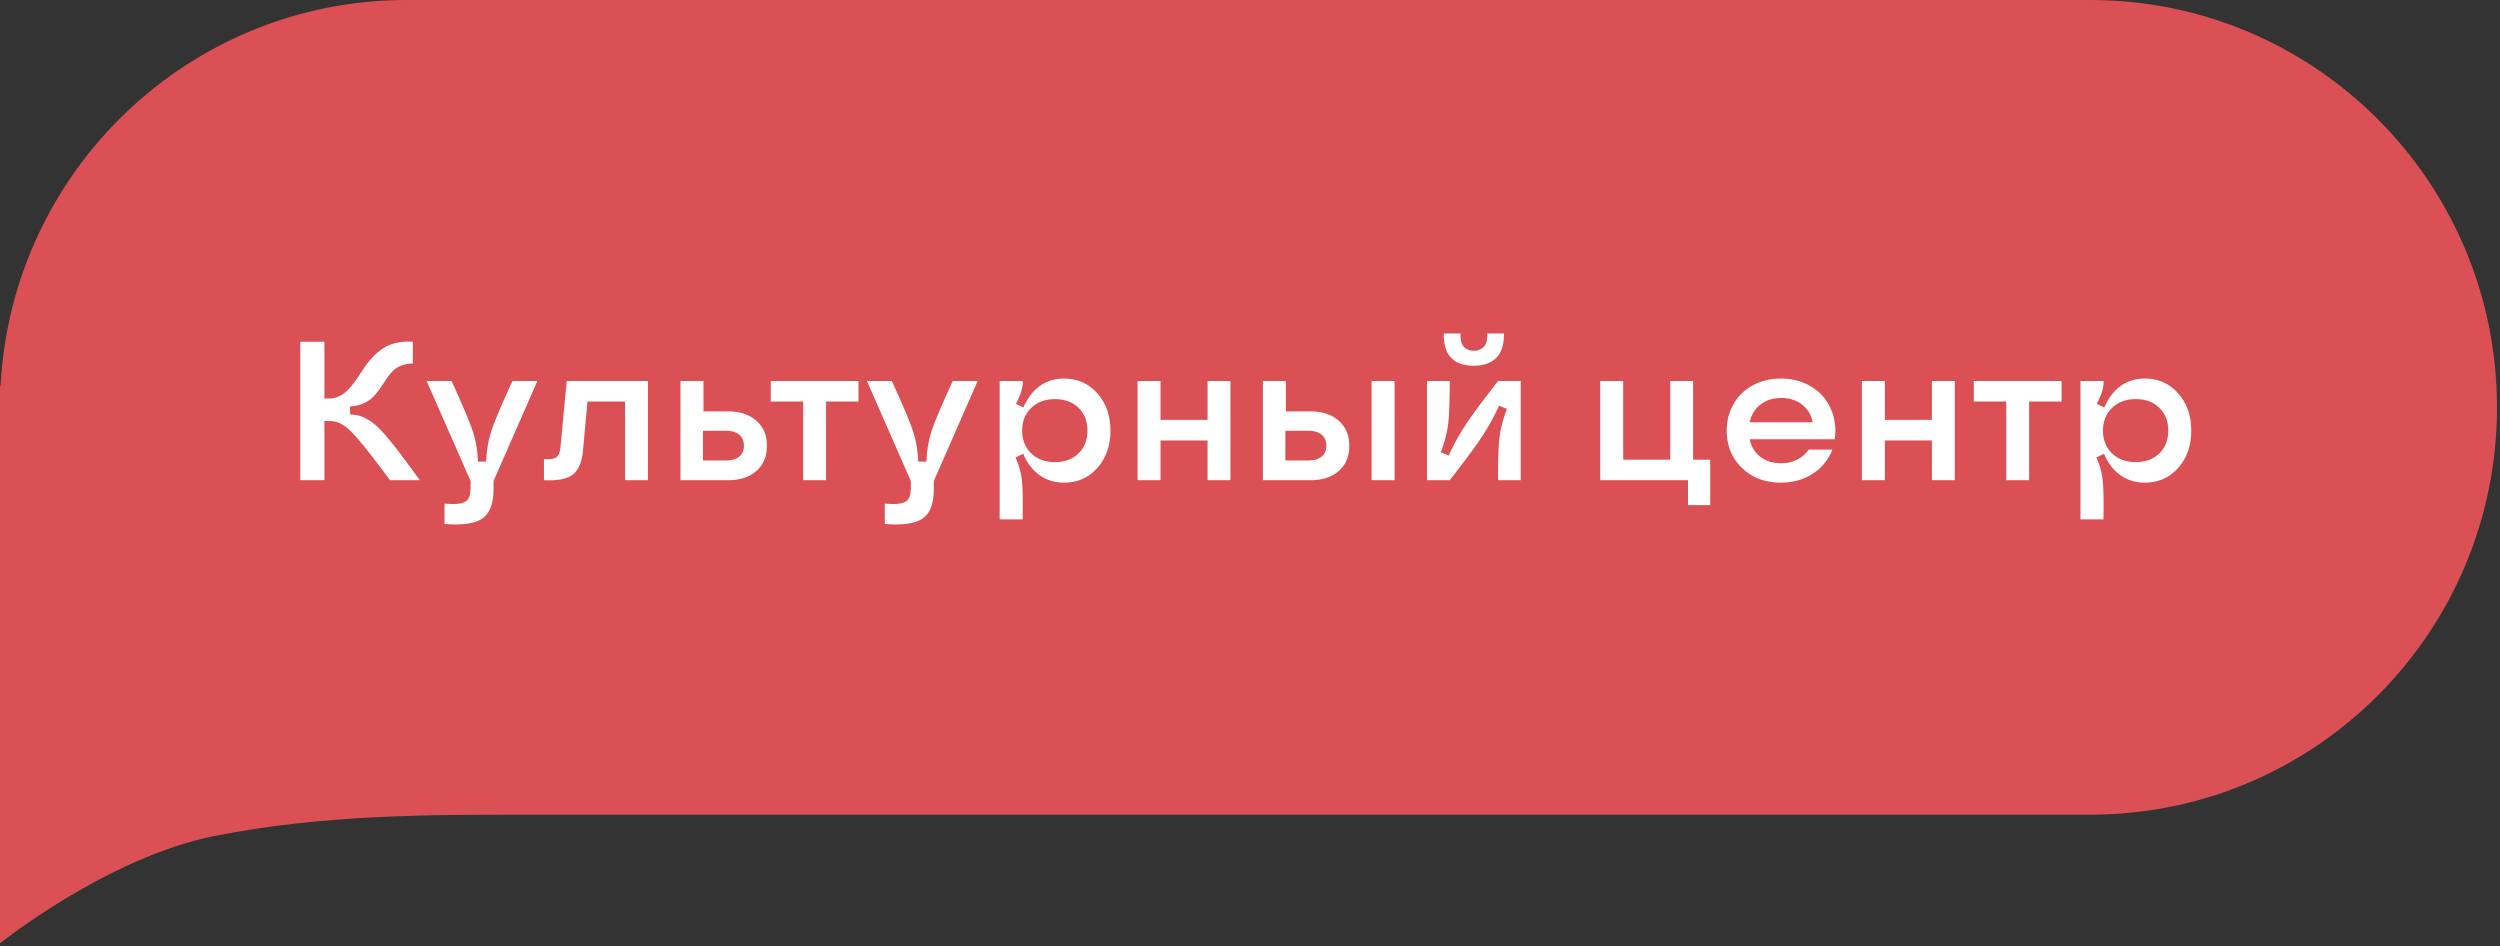 <?xml version="1.0" encoding="UTF-8"?> <svg xmlns="http://www.w3.org/2000/svg" width="177" height="67" fill="none"><rect width="100%" height="100%" fill="#333333" stroke="none"/> <path fill="#DB5054" fill-rule="evenodd" d="M0 28.84V27.32l.038.027C.813 12.113 13.388 0 28.788 0H148c15.899 0 28.788 12.912 28.788 28.84 0 15.927-12.889 28.839-28.788 28.839H37.121c-6.818 0-14.394 0-21.97 1.517C7.576 60.715 0 66.787 0 66.787V28.839Z" clip-rule="evenodd"></path> <path fill="#fff" d="M27.615 34c-.51-.688-.927-1.24-1.25-1.654-.32-.42-.625-.8-.917-1.142a9.236 9.236 0 0 0-.697-.752c-.169-.164-.35-.3-.547-.41a1.53 1.53 0 0 0-.506-.198 2.873 2.873 0 0 0-.533-.041h-.198V34h-1.71v-9.803h1.71v4.02h.28c.26 0 .501-.048.725-.144.223-.1.419-.232.588-.396a4.57 4.57 0 0 0 .485-.56c.16-.21.314-.431.465-.664.155-.232.314-.462.478-.69.164-.228.351-.442.56-.643.21-.2.438-.374.684-.52.247-.15.538-.262.875-.334a4.057 4.057 0 0 1 1.122-.069v1.545c-.324 0-.609.053-.855.157a1.739 1.739 0 0 0-.608.417c-.16.169-.308.358-.445.568-.136.205-.278.415-.424.629-.145.21-.305.405-.478.588-.173.177-.399.33-.677.458a2.785 2.785 0 0 1-.957.218v.56c.26.02.481.053.663.103.187.046.394.14.622.28.228.137.442.3.643.486.2.187.458.467.772.84.315.375.636.782.964 1.224.333.443.759 1.02 1.278 1.73h-2.112Zm3.856 1.654c.51.046.895.039 1.155-.02.264-.06.444-.173.54-.342.1-.169.15-.426.15-.773v-.464l-3.11-7.082h1.764c.788 1.722 1.29 2.912 1.504 3.568.214.652.335 1.365.362 2.14h.588c.027-.78.146-1.495.355-2.147.214-.656.716-1.843 1.504-3.561h1.764l-3.104 7.082v.56c0 1.017-.257 1.71-.772 2.078-.51.374-1.41.509-2.7.404v-1.443Zm7.04-3.151c.31.018.545.002.705-.048a.53.53 0 0 0 .335-.267c.068-.127.114-.325.136-.594l.438-4.621h5.749V34h-1.62v-5.571h-2.66l-.32 3.472c-.078.825-.32 1.393-.725 1.702-.401.31-1.08.443-2.037.397v-1.497ZM48.179 34v-7.027h1.627v2.153h1.73c.847 0 1.519.221 2.016.663.496.438.745 1.03.745 1.777 0 .748-.248 1.34-.745 1.778-.497.437-1.17.656-2.017.656h-3.356Zm1.593-1.401h1.64c.401 0 .711-.091.93-.274.219-.182.328-.44.328-.772 0-.333-.11-.59-.328-.773-.219-.187-.529-.28-.93-.28h-1.64v2.099ZM56.865 34v-5.571H54.57v-1.456h6.214v1.456h-2.297V34h-1.62Zm5.777 1.654c.51.046.895.039 1.155-.02.264-.06.444-.173.54-.342.1-.169.15-.426.15-.773v-.464l-3.11-7.082h1.764c.788 1.722 1.29 2.912 1.503 3.568.215.652.336 1.365.363 2.14h.588c.027-.78.145-1.495.355-2.147.214-.656.716-1.843 1.504-3.561h1.764l-3.104 7.082v.56c0 1.017-.257 1.71-.772 2.078-.51.374-1.41.509-2.7.404v-1.443Zm9.775-8.681c0 .26-.039.51-.116.752-.073.241-.199.53-.376.868l.533.253c.296-.67.686-1.178 1.169-1.525.488-.346 1.055-.52 1.702-.52.953 0 1.739.35 2.359 1.047.62.692.93 1.572.93 2.638 0 1.067-.31 1.949-.93 2.646-.62.693-1.406 1.039-2.359 1.039-.652 0-1.226-.176-1.723-.526-.496-.351-.884-.857-1.162-1.518l-.547.26c.237.515.386 1.036.445 1.565.064.524.084 1.465.061 2.823h-1.627v-9.802h1.641Zm2.276 1.285c-.692 0-1.253.207-1.681.622-.429.41-.643.946-.643 1.606 0 .661.214 1.199.643 1.614.428.41.989.615 1.681.615.688 0 1.242-.205 1.662-.615.423-.41.635-.948.635-1.614 0-.665-.212-1.203-.635-1.613-.42-.41-.974-.615-1.662-.615ZM85.495 34v-2.816h-3.329V34h-1.627v-7.027h1.627v2.755h3.33v-2.755h1.62V34h-1.62Zm3.917 0v-7.027h1.627v2.153h1.73c.847 0 1.52.221 2.016.663.497.438.745 1.03.745 1.777 0 .748-.248 1.34-.745 1.778-.497.437-1.169.656-2.016.656h-3.357Zm7.697 0v-7.027h1.627V34H97.11Zm-6.104-1.401h1.64c.401 0 .711-.091.93-.274.219-.182.328-.44.328-.772 0-.333-.11-.59-.328-.773-.219-.187-.529-.28-.93-.28h-1.64v2.099ZM106.058 34c0-1.431.036-2.445.109-3.042.073-.597.246-1.267.52-2.01l-.561-.225c-.319.729-.722 1.463-1.21 2.2-.488.735-1.246 1.76-2.276 3.077h-1.607v-7.027h1.607c0 1.43-.037 2.445-.11 3.042-.073.597-.246 1.267-.519 2.01l.56.225a14.98 14.98 0 0 1 1.224-2.215c.492-.743 1.251-1.764 2.276-3.062h1.6V34h-1.613Zm-1.709-8.107c-.246 0-.474-.023-.684-.069a2.019 2.019 0 0 1-.595-.232 1.671 1.671 0 0 1-.471-.424 1.977 1.977 0 0 1-.287-.656 3.239 3.239 0 0 1-.089-.903h1.189c-.027.429.048.74.226.937a.937.937 0 0 0 .711.287.94.94 0 0 0 .711-.287c.182-.196.259-.508.232-.937h1.189c.005.42-.047.782-.157 1.087-.109.301-.264.538-.465.711-.2.169-.426.292-.676.37a2.775 2.775 0 0 1-.834.116Zm15.162 9.87V34h-6.214v-7.027h1.627v5.57h3.329v-5.57h1.62v5.57h1.21v3.22h-1.572Zm6.569-1.592c-1.112 0-2.028-.346-2.748-1.04-.72-.692-1.08-1.574-1.08-2.645 0-.701.164-1.333.492-1.893a3.433 3.433 0 0 1 1.367-1.32c.588-.314 1.249-.471 1.983-.471.811 0 1.526.191 2.146.574a3.378 3.378 0 0 1 1.374 1.552c.296.656.392 1.38.287 2.174h-6.022c.105.514.355.927.752 1.237.396.305.879.458 1.449.458a2.6 2.6 0 0 0 1.155-.253c.347-.173.618-.41.814-.711h1.681a3.46 3.46 0 0 1-1.394 1.709c-.652.42-1.404.629-2.256.629Zm-2.201-4.273h4.464c-.105-.528-.36-.947-.766-1.257-.401-.31-.891-.465-1.47-.465-.578 0-1.068.157-1.469.472-.401.31-.654.726-.759 1.25ZM136.778 34v-2.816h-3.329V34h-1.627v-7.027h1.627v2.755h3.329v-2.755h1.62V34h-1.62Zm5.264 0v-5.571h-2.297v-1.456h6.214v1.456h-2.297V34h-1.62Zm6.897-7.027c0 .26-.038.51-.116.752-.073.241-.198.53-.376.868l.533.253c.297-.67.686-1.178 1.169-1.525.488-.346 1.055-.52 1.703-.52.952 0 1.738.35 2.358 1.047.62.692.93 1.572.93 2.638 0 1.067-.31 1.949-.93 2.646-.62.693-1.406 1.039-2.358 1.039-.652 0-1.226-.176-1.723-.526-.497-.351-.884-.857-1.162-1.518l-.547.26c.237.515.385 1.036.444 1.565.064.524.085 1.465.062 2.823h-1.627v-9.802h1.64Zm2.277 1.285c-.693 0-1.253.207-1.682.622-.428.41-.642.946-.642 1.606 0 .661.214 1.199.642 1.614.429.41.989.615 1.682.615.688 0 1.242-.205 1.661-.615.424-.41.636-.948.636-1.614 0-.665-.212-1.203-.636-1.613-.419-.41-.973-.615-1.661-.615Z"></path> </svg> 